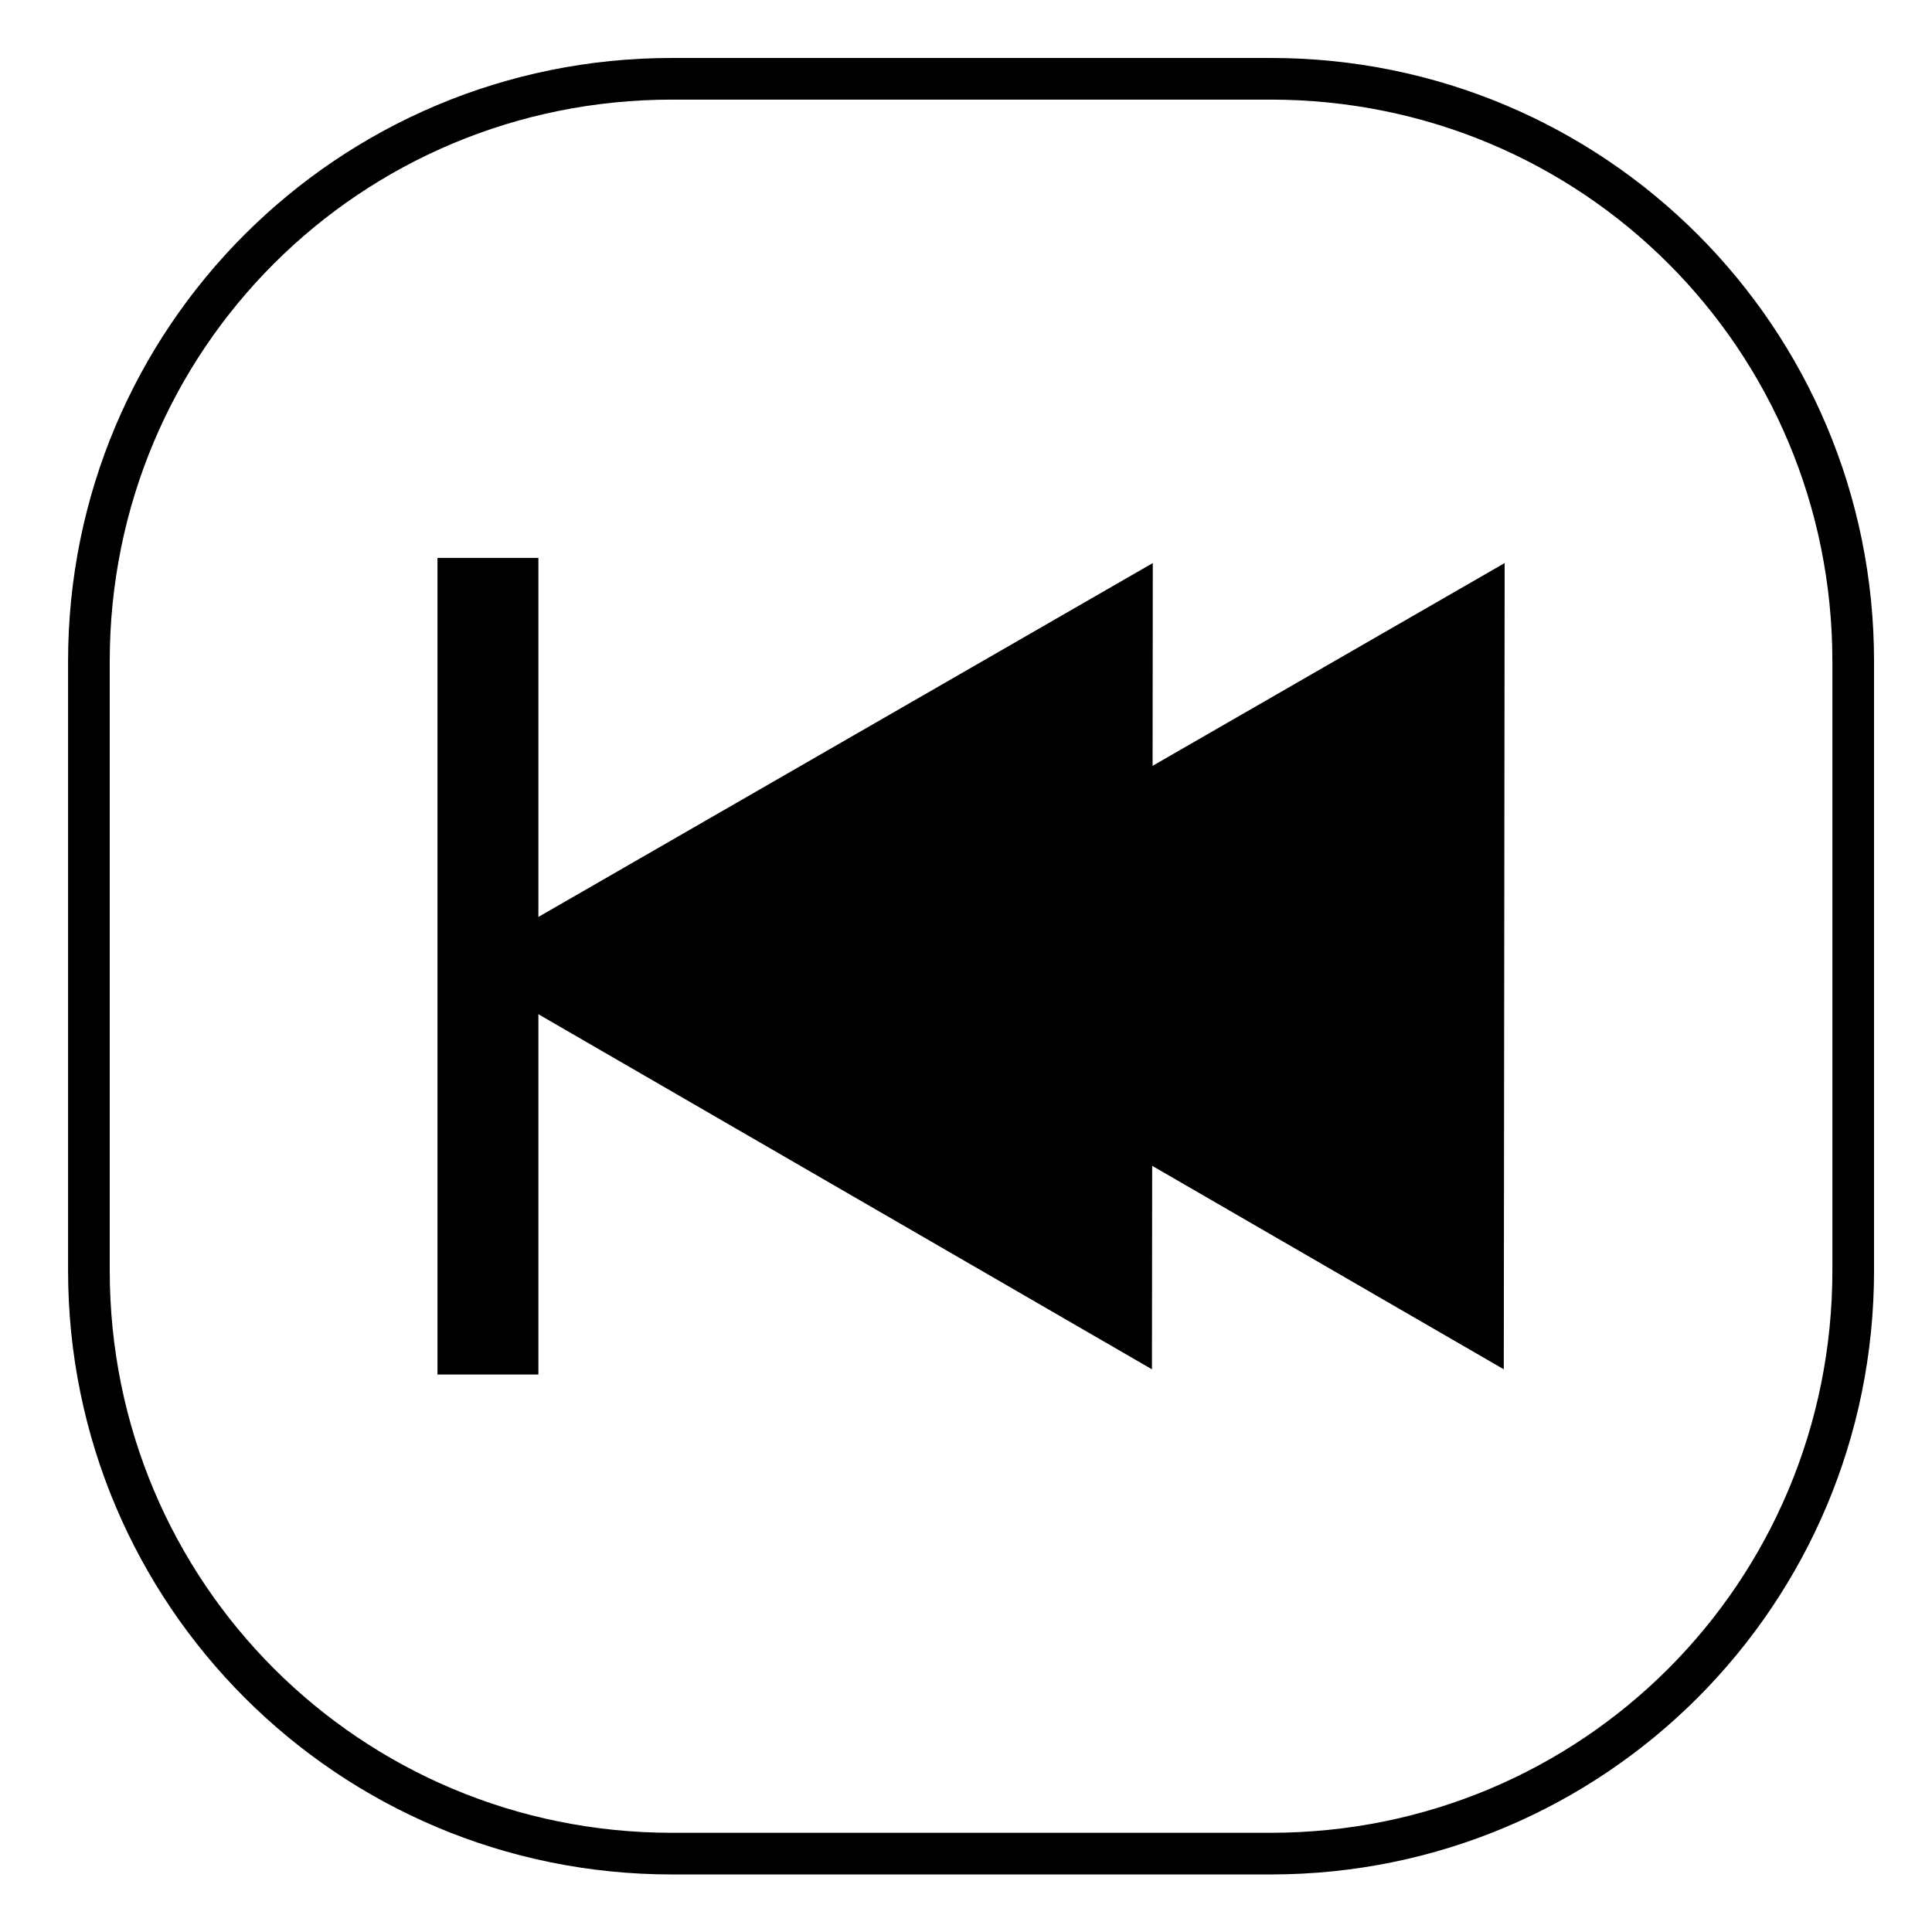 <?xml version="1.0" encoding="UTF-8"?>
<!-- Uploaded to: SVG Repo, www.svgrepo.com, Generator: SVG Repo Mixer Tools -->
<svg fill="#000000" width="800px" height="800px" version="1.1" viewBox="144 144 512 512" xmlns="http://www.w3.org/2000/svg">
 <g>
  <path d="m322.08 159.36c-88.531 0-160.04 71.387-160.04 159.92v161.43c0 88.531 71.504 160.04 160.04 160.04h158.64c88.531 0 159.92-71.504 159.92-160.04v-161.43c0-88.531-71.387-159.92-159.92-159.92zm0 11.039h158.64c82.617 0 148.88 66.262 148.88 148.88v161.43c0 82.617-66.262 149-148.88 149h-158.64c-82.617 0-149-66.379-149-149v-161.43c0-82.617 66.379-148.88 149-148.88z"/>
  <path d="m286.68 291.85h-26.746v216.41h26.746z"/>
  <path d="m542.52 506.88 0.227-213.66-185.15 106.64z"/>
  <path d="m449.28 506.88 0.223-213.66-185.15 106.64z"/>
 </g>
</svg>